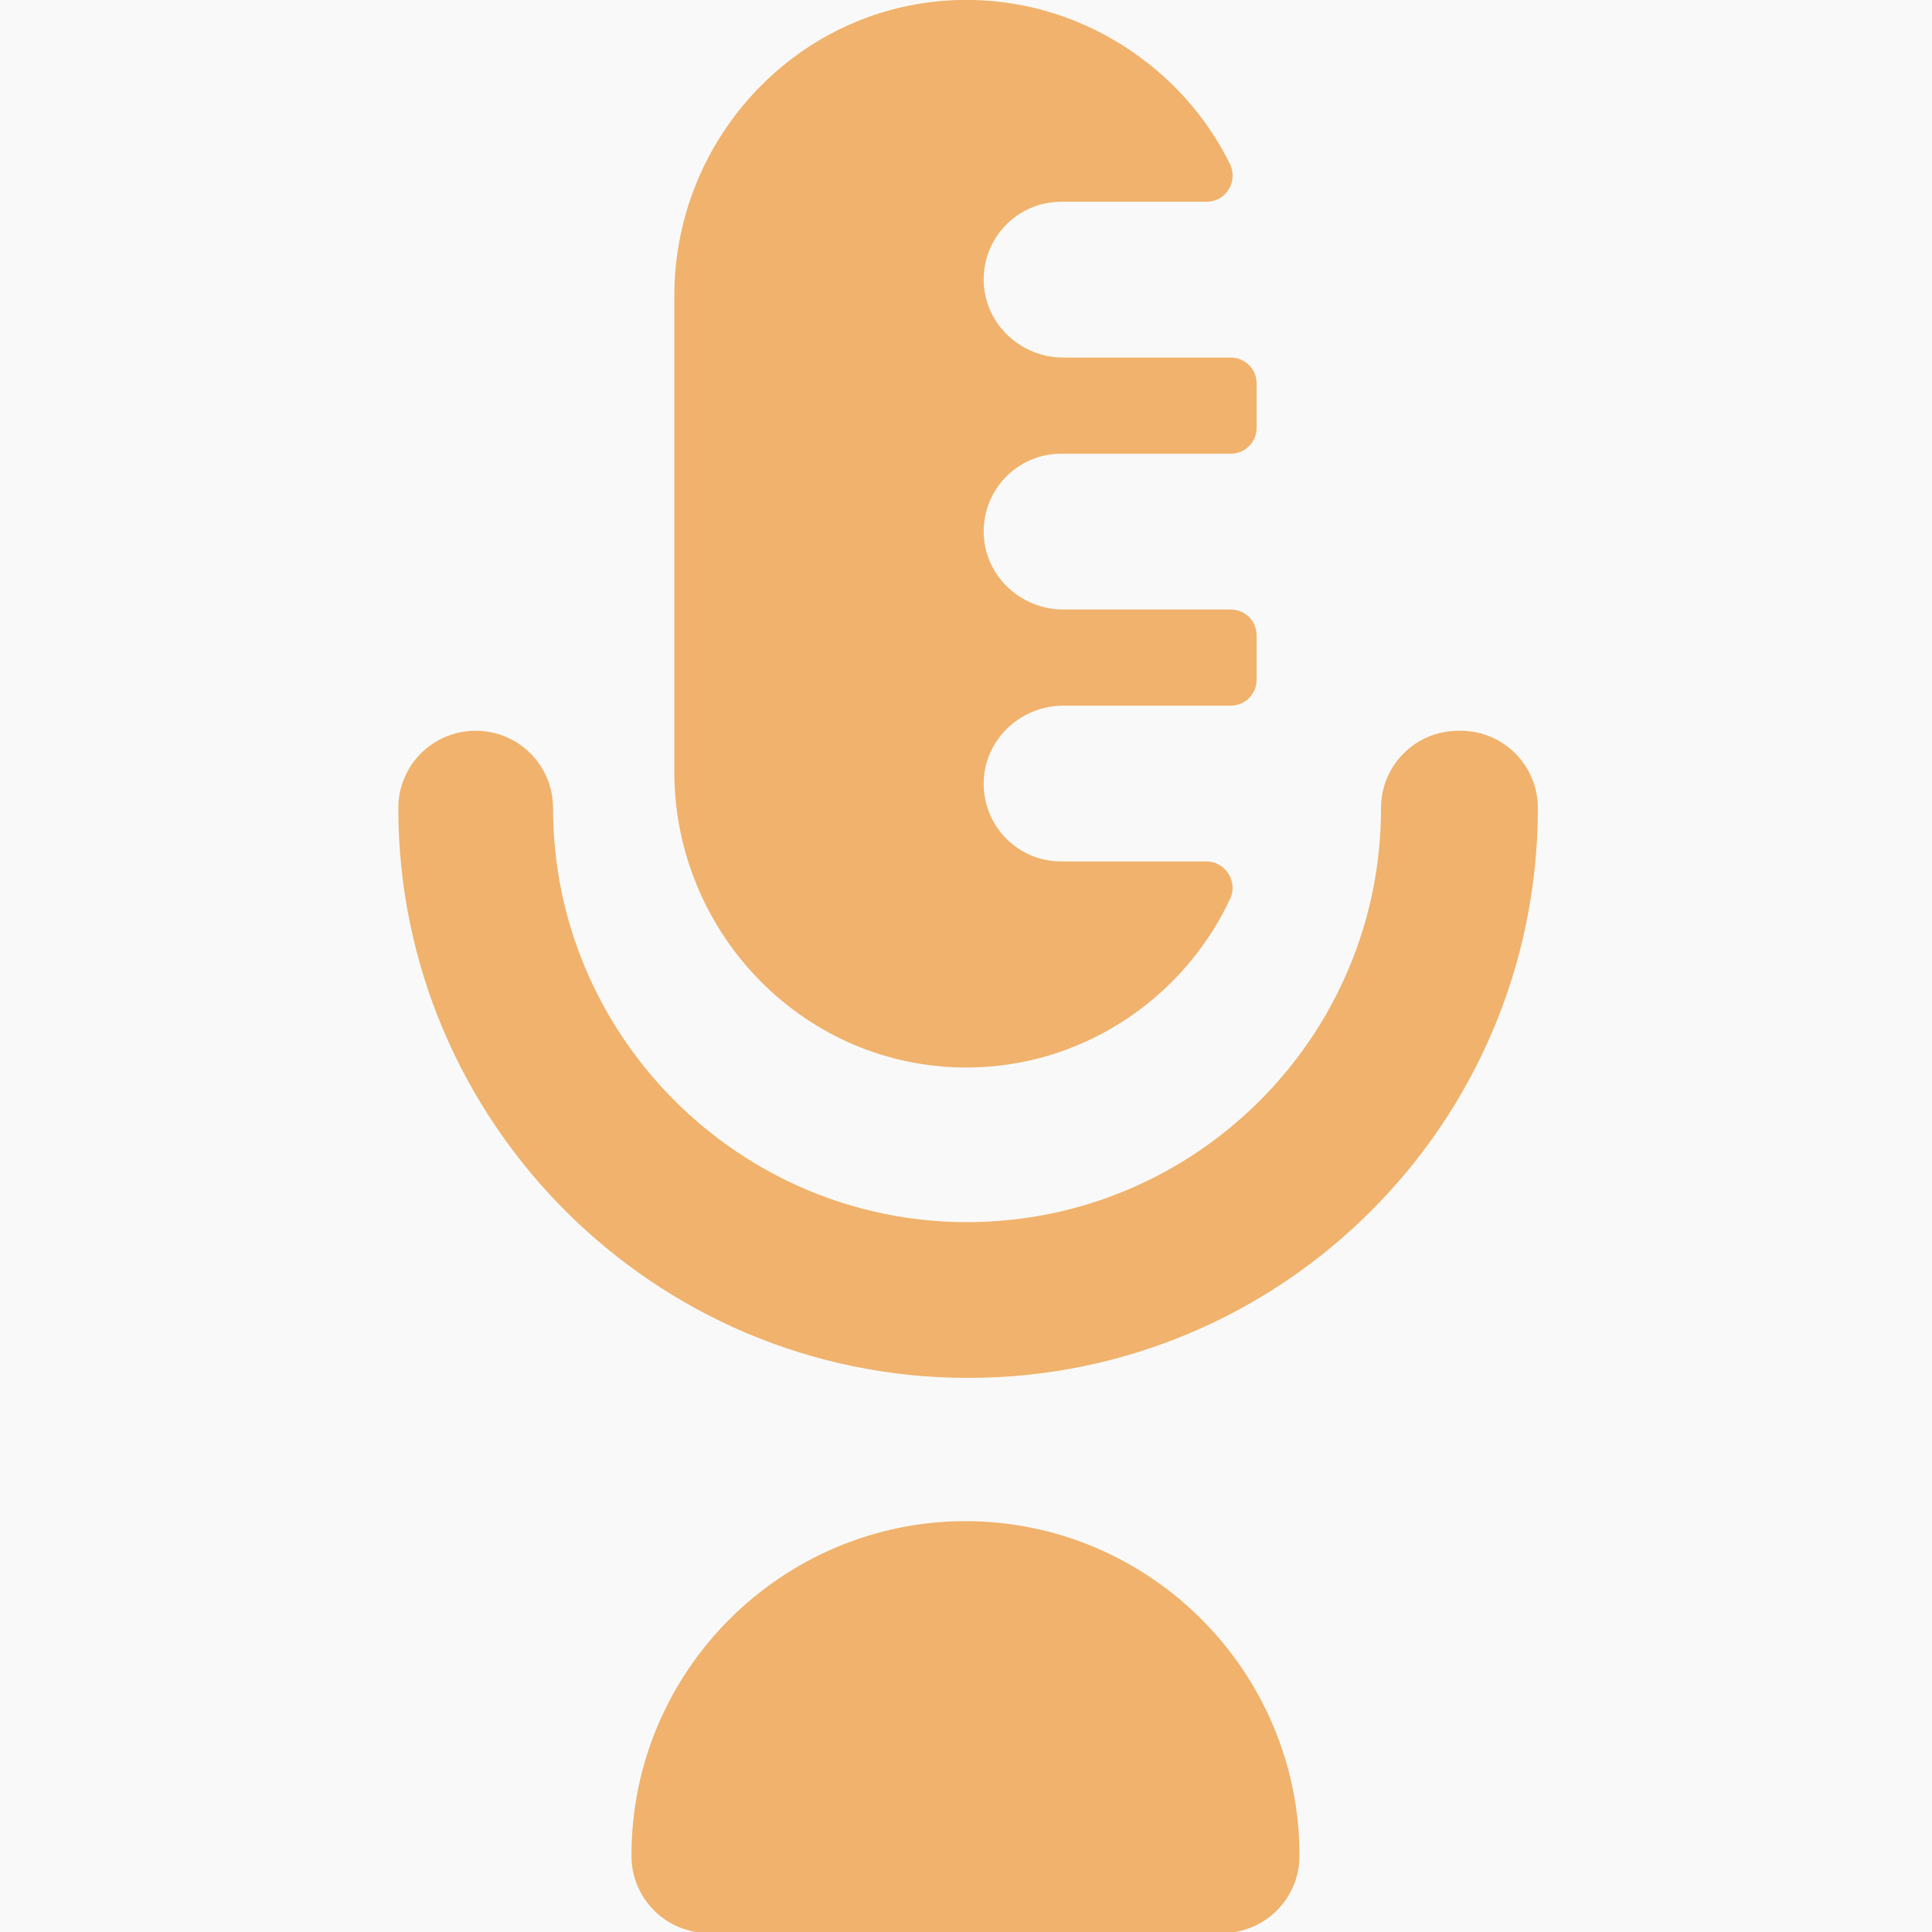 <?xml version="1.0" encoding="UTF-8"?>
<svg id="Layer_1" xmlns="http://www.w3.org/2000/svg" xmlns:xlink="http://www.w3.org/1999/xlink" viewBox="0 0 18.48 18.48">
  <defs>
    <style>
      .cls-1 {
        fill: #f9f9f9;
      }

      .cls-2 {
        fill: #f0b26c;
      }
    </style>
    <radialGradient id="radial-gradient" cx="-139.32" cy="-187.56" fx="-139.32" fy="-187.56" r="358.37" gradientUnits="userSpaceOnUse">
      <stop offset="0" stop-color="#fff"/>
      <stop offset=".67" stop-color="#fdfdfd"/>
      <stop offset=".91" stop-color="#f6f6f6"/>
      <stop offset="1" stop-color="#f1f2f2"/>
    </radialGradient>
  </defs>
  <rect class="cls-1" x="-455.07" y="-583.99" width="631.5" height="792.86"/>
  <g>
    <path class="cls-2" d="M13.95,6.99c-.41,0-.74.33-.74.74,0,2.19-1.78,3.96-3.96,3.96s-3.96-1.78-3.96-3.96c0-.41-.33-.74-.74-.74s-.74.33-.74.74c0,3,2.44,5.45,5.45,5.45s5.45-2.44,5.45-5.45c0-.41-.33-.74-.74-.74Z"/>
    <path class="cls-2" d="M9.24,14.55c-1.76,0-3.2,1.43-3.2,3.2,0,.41.33.74.74.74h4.91c.41,0,.74-.33.74-.74,0-1.76-1.43-3.2-3.2-3.2Z"/>
    <path class="cls-2" d="M9.17,10.21c1.15.03,2.15-.65,2.6-1.62.07-.16-.05-.35-.23-.35h-1.39c-.42,0-.76-.35-.74-.78.02-.4.36-.71.76-.71h1.6c.14,0,.25-.11.25-.25v-.42c0-.14-.11-.25-.25-.25h-1.6c-.4,0-.74-.31-.76-.71-.02-.43.32-.78.74-.78h1.62c.14,0,.25-.11.25-.25v-.42c0-.14-.11-.25-.25-.25h-1.6c-.4,0-.74-.31-.76-.71-.02-.43.32-.78.74-.78h1.39c.18,0,.3-.18.23-.35C11.32.65,10.32-.03,9.17,0c-1.52.04-2.72,1.31-2.72,2.83v4.55c0,1.52,1.2,2.79,2.72,2.83Z"/>
  </g>
</svg>